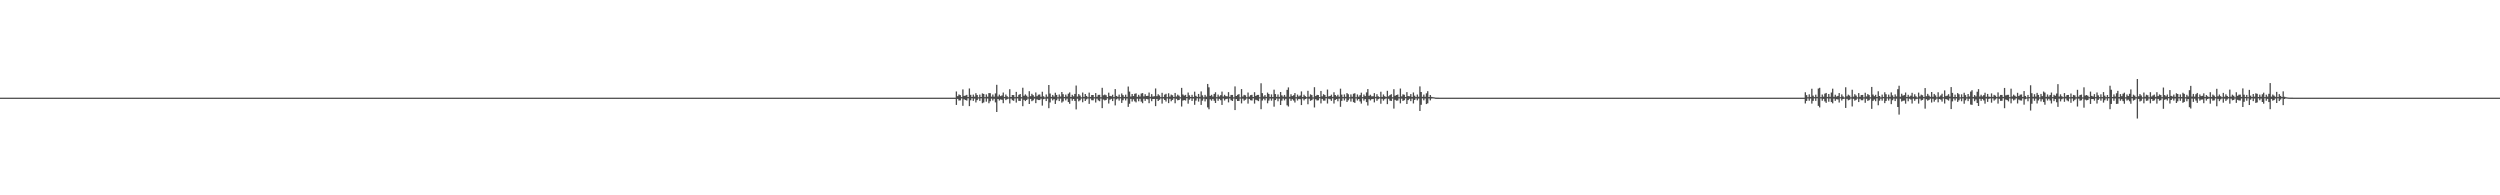 <?xml version="1.0" encoding="UTF-8"?>
<svg xmlns="http://www.w3.org/2000/svg" width="1920" height="150">
  <path d="M0 74.995h1v1.000H0zM1 74.995h1v1.000H1zM2 74.995h1v1.000H2zM3 74.995h1v1.000H3zM4 74.995h1v1.000H4zM5 74.994h1v1.000H5zM6 74.995h1v1.000H6zM7 74.995h1v1.000H7zM8 74.995h1v1.000H8zM9 74.995h1v1.000H9zM10 74.996h1v1.000H10zM11 74.994h1v1.000H11zM12 74.995h1v1.000H12zM13 74.994h1v1.000H13zM14 74.996h1v1.000H14zM15 74.995h1v1.000H15zM16 74.995h1v1.000H16zM17 74.995h1v1.000H17zM18 74.995h1v1.000H18zM19 74.996h1v1.000H19zM20 74.995h1v1.000H20zM21 74.996h1v1.000H21zM22 74.995h1v1.000H22zM23 74.995h1v1.000H23zM24 74.995h1v1.000H24zM25 74.995h1v1.000H25zM26 74.996h1v1.000H26zM27 74.995h1v1.000H27zM28 74.995h1v1.000H28zM29 74.995h1v1.000H29zM30 74.995h1v1.000H30zM31 74.996h1v1.000H31zM32 74.995h1v1.000H32zM33 74.994h1v1.000H33zM34 74.995h1v1.000H34zM35 74.996h1v1.000H35zM36 74.995h1v1.000H36zM37 74.996h1v1.000H37zM38 74.995h1v1.000H38zM39 74.995h1v1.000H39zM40 74.995h1v1.000H40zM41 74.995h1v1.000H41zM42 74.995h1v1.000H42zM43 74.996h1v1.000H43zM44 74.995h1v1.000H44zM45 74.995h1v1.000H45zM46 74.995h1v1.000H46zM47 74.996h1v1.000H47zM48 74.996h1v1.000H48zM49 74.995h1v1.000H49zM50 74.995h1v1.000H50zM51 74.995h1v1.000H51zM52 74.995h1v1.000H52zM53 74.996h1v1.000H53zM54 74.995h1v1.000H54zM55 74.996h1v1.000H55zM56 74.995h1v1.000H56zM57 74.995h1v1.000H57zM58 74.995h1v1.000H58zM59 74.995h1v1.000H59zM60 74.995h1v1.000H60zM61 74.995h1v1.000H61zM62 74.995h1v1.000H62zM63 74.995h1v1.000H63zM64 74.995h1v1.000H64zM65 74.996h1v1.000H65zM66 74.995h1v1.000H66zM67 74.996h1v1.000H67zM68 74.996h1v1.000H68zM69 74.995h1v1.000H69zM70 74.995h1v1.000H70zM71 74.996h1v1.000H71zM72 74.994h1v1.000H72zM73 74.996h1v1.000H73zM74 74.995h1v1.000H74zM75 74.995h1v1.000H75zM76 74.995h1v1.000H76zM77 74.995h1v1.000H77zM78 74.995h1v1.000H78zM79 74.996h1v1.000H79zM80 74.995h1v1.000H80zM81 74.995h1v1.000H81zM82 74.996h1v1.000H82zM83 74.995h1v1.000H83zM84 74.996h1v1.000H84zM85 74.995h1v1.000H85zM86 74.996h1v1.000H86zM87 74.995h1v1.000H87zM88 74.995h1v1.000H88zM89 74.995h1v1.000H89zM90 74.996h1v1.000H90zM91 74.996h1v1.000H91zM92 74.995h1v1.000H92zM93 74.995h1v1.000H93zM94 74.995h1v1.000H94zM95 74.995h1v1.000H95zM96 74.995h1v1.000H96zM97 74.995h1v1.000H97zM98 74.995h1v1.000H98zM99 74.995h1v1.000H99zM100 74.996h1v1.000H100zM101 74.996h1v1.000H101zM102 74.995h1v1.000H102zM103 74.996h1v1.000H103zM104 74.995h1v1.000H104zM105 74.995h1v1.000H105zM106 74.995h1v1.000H106zM107 74.995h1v1.000H107zM108 74.995h1v1.000H108zM109 74.995h1v1.000H109zM110 74.995h1v1.000H110zM111 74.995h1v1.000H111zM112 74.996h1v1.000H112zM113 74.995h1v1.000H113zM114 74.995h1v1.000H114zM115 74.995h1v1.000H115zM116 74.995h1v1.000H116zM117 74.995h1v1.000H117zM118 74.996h1v1.000H118zM119 74.995h1v1.000H119zM120 74.995h1v1.000H120zM121 74.995h1v1.000H121zM122 74.995h1v1.000H122zM123 74.996h1v1.000H123zM124 74.996h1v1.000H124zM125 74.995h1v1.000H125zM126 74.996h1v1.000H126zM127 74.996h1v1.000H127zM128 74.995h1v1.000H128zM129 74.996h1v1.000H129zM130 74.996h1v1.000H130zM131 74.995h1v1.000H131zM132 74.995h1v1.000H132zM133 74.995h1v1.000H133zM134 74.996h1v1.000H134zM135 74.995h1v1.000H135zM136 74.995h1v1.000H136zM137 74.995h1v1.000H137zM138 74.996h1v1.000H138zM139 74.995h1v1.000H139zM140 74.996h1v1.000H140zM141 74.995h1v1.000H141zM142 74.995h1v1.000H142zM143 74.995h1v1.000H143zM144 74.995h1v1.000H144zM145 74.995h1v1.000H145zM146 74.995h1v1.000H146zM147 74.995h1v1.000H147zM148 74.996h1v1.000H148zM149 74.995h1v1.000H149zM150 74.995h1v1.000H150zM151 74.995h1v1.000H151zM152 74.996h1v1.000H152zM153 74.995h1v1.000H153zM154 74.994h1v1.000H154zM155 74.995h1v1.000H155zM156 74.996h1v1.000H156zM157 74.996h1v1.000H157zM158 74.996h1v1.000H158zM159 74.996h1v1.000H159zM160 74.996h1v1.000H160zM161 74.996h1v1.000H161zM162 74.996h1v1.000H162zM163 74.995h1v1.000H163zM164 74.996h1v1.000H164zM165 74.996h1v1.000H165zM166 74.995h1v1.000H166zM167 74.995h1v1.000H167zM168 74.995h1v1.000H168zM169 74.995h1v1.000H169zM170 74.995h1v1.000H170zM171 74.996h1v1.000H171zM172 74.995h1v1.000H172zM173 74.995h1v1.000H173zM174 74.995h1v1.000H174zM175 74.995h1v1.000H175zM176 74.996h1v1.000H176zM177 74.996h1v1.000H177zM178 74.996h1v1.000H178zM179 74.995h1v1.000H179zM180 74.995h1v1.000H180zM181 74.996h1v1.000H181zM182 74.996h1v1.000H182zM183 74.995h1v1.000H183zM184 74.995h1v1.000H184zM185 74.995h1v1.000H185zM186 74.996h1v1.000H186zM187 74.995h1v1.000H187zM188 74.995h1v1.000H188zM189 74.995h1v1.000H189zM190 74.996h1v1.000H190zM191 74.996h1v1.000H191zM192 74.995h1v1.000H192zM193 74.995h1v1.000H193zM194 74.996h1v1.000H194zM195 74.996h1v1.000H195zM196 74.995h1v1.000H196zM197 74.995h1v1.000H197zM198 74.995h1v1.000H198zM199 74.995h1v1.000H199zM200 74.995h1v1.000H200zM201 74.995h1v1.000H201zM202 74.996h1v1.000H202zM203 74.995h1v1.000H203zM204 74.995h1v1.000H204zM205 74.994h1v1.000H205zM206 74.995h1v1.000H206zM207 74.996h1v1.000H207zM208 74.995h1v1.000H208zM209 74.995h1v1.000H209zM210 74.995h1v1.000H210zM211 74.995h1v1.000H211zM212 74.995h1v1.000H212zM213 74.995h1v1.000H213zM214 74.996h1v1.000H214zM215 74.996h1v1.000H215zM216 74.995h1v1.000H216zM217 74.995h1v1.000H217zM218 74.995h1v1.000H218zM219 74.995h1v1.000H219zM220 74.995h1v1.000H220zM221 74.996h1v1.000H221zM222 74.996h1v1.000H222zM223 74.995h1v1.000H223zM224 74.996h1v1.000H224zM225 74.995h1v1.000H225zM226 74.996h1v1.000H226zM227 74.996h1v1.000H227zM228 74.995h1v1.000H228zM229 74.995h1v1.000H229zM230 74.995h1v1.000H230zM231 74.995h1v1.000H231zM232 74.995h1v1.000H232zM233 74.995h1v1.000H233zM234 74.995h1v1.000H234zM235 74.996h1v1.000H235zM236 74.996h1v1.000H236zM237 74.995h1v1.000H237zM238 74.995h1v1.000H238zM239 74.996h1v1.000H239zM240 74.995h1v1.000H240zM241 74.995h1v1.000H241zM242 74.995h1v1.000H242zM243 74.995h1v1.000H243zM244 74.996h1v1.000H244zM245 74.995h1v1.000H245zM246 74.996h1v1.000H246zM247 74.996h1v1.000H247zM248 74.995h1v1.000H248zM249 74.995h1v1.000H249zM250 74.996h1v1.000H250zM251 74.996h1v1.000H251zM252 74.995h1v1.000H252zM253 74.995h1v1.000H253zM254 74.995h1v1.000H254zM255 74.995h1v1.000H255zM256 74.995h1v1.000H256zM257 74.996h1v1.000H257zM258 74.995h1v1.000H258zM259 74.996h1v1.000H259zM260 74.995h1v1.000H260zM261 74.995h1v1.000H261zM262 74.995h1v1.000H262zM263 74.996h1v1.000H263zM264 74.995h1v1.000H264zM265 74.995h1v1.000H265zM266 74.995h1v1.000H266zM267 74.996h1v1.000H267zM268 74.995h1v1.000H268zM269 74.996h1v1.000H269zM270 74.996h1v1.000H270zM271 74.994h1v1.000H271zM272 74.996h1v1.000H272zM273 74.994h1v1.000H273zM274 74.995h1v1.000H274zM275 74.995h1v1.000H275zM276 74.995h1v1.000H276zM277 74.995h1v1.000H277zM278 74.995h1v1.000H278zM279 74.995h1v1.000H279zM280 74.995h1v1.000H280zM281 74.995h1v1.000H281zM282 74.995h1v1.000H282zM283 74.996h1v1.000H283zM284 74.995h1v1.000H284zM285 74.996h1v1.000H285zM286 74.995h1v1.000H286zM287 74.995h1v1.000H287zM288 74.995h1v1.000H288zM289 74.995h1v1.000H289zM290 74.995h1v1.000H290zM291 74.995h1v1.000H291zM292 74.996h1v1.000H292zM293 74.995h1v1.000H293zM294 74.995h1v1.000H294zM295 74.994h1v1.000H295zM296 74.996h1v1.000H296zM297 74.996h1v1.000H297zM298 74.995h1v1.000H298zM299 74.995h1v1.000H299zM300 74.996h1v1.000H300zM301 74.995h1v1.000H301zM302 74.995h1v1.000H302zM303 74.995h1v1.000H303zM304 74.995h1v1.000H304zM305 74.996h1v1.000H305zM306 74.996h1v1.000H306zM307 74.995h1v1.000H307zM308 74.996h1v1.000H308zM309 74.995h1v1.000H309zM310 74.995h1v1.000H310zM311 74.996h1v1.000H311zM312 74.995h1v1.000H312zM313 74.995h1v1.000H313zM314 74.995h1v1.000H314zM315 74.995h1v1.000H315zM316 74.995h1v1.000H316zM317 74.995h1v1.000H317zM318 74.995h1v1.000H318zM319 74.995h1v1.000H319zM320 74.995h1v1.000H320zM321 74.996h1v1.000H321zM322 74.996h1v1.000H322zM323 74.995h1v1.000H323zM324 74.995h1v1.000H324zM325 74.996h1v1.000H325zM326 74.995h1v1.000H326zM327 74.996h1v1.000H327zM328 74.995h1v1.000H328zM329 74.995h1v1.000H329zM330 74.995h1v1.000H330zM331 74.996h1v1.000H331zM332 74.995h1v1.000H332zM333 74.995h1v1.000H333zM334 74.995h1v1.000H334zM335 74.995h1v1.000H335zM336 74.995h1v1.000H336zM337 74.995h1v1.000H337zM338 74.995h1v1.000H338zM339 74.995h1v1.000H339zM340 74.996h1v1.000H340zM341 74.995h1v1.000H341zM342 74.995h1v1.000H342zM343 74.995h1v1.000H343zM344 74.996h1v1.000H344zM345 74.995h1v1.000H345zM346 74.994h1v1.000H346zM347 74.995h1v1.000H347zM348 74.995h1v1.000H348zM349 74.996h1v1.000H349zM350 74.995h1v1.000H350zM351 74.996h1v1.000H351zM352 74.996h1v1.000H352zM353 74.995h1v1.000H353zM354 74.996h1v1.000H354zM355 74.996h1v1.000H355zM356 74.996h1v1.000H356zM357 74.995h1v1.000H357zM358 74.996h1v1.000H358zM359 74.996h1v1.000H359zM360 74.996h1v1.000H360zM361 74.994h1v1.000H361zM362 74.996h1v1.000H362zM363 74.996h1v1.000H363zM364 74.996h1v1.000H364zM365 74.995h1v1.000H365zM366 74.996h1v1.000H366zM367 74.995h1v1.000H367zM368 74.996h1v1.000H368zM369 74.996h1v1.000H369zM370 74.995h1v1.000H370zM371 74.995h1v1.000H371zM372 74.995h1v1.000H372zM373 74.995h1v1.000H373zM374 74.996h1v1.000H374zM375 74.995h1v1.000H375zM376 74.995h1v1.000H376zM377 74.996h1v1.000H377zM378 74.996h1v1.000H378zM379 74.995h1v1.000H379zM380 74.995h1v1.000H380zM381 74.996h1v1.000H381zM382 74.996h1v1.000H382zM383 74.995h1v1.000H383zM384 74.995h1v1.000H384zM385 74.995h1v1.000H385zM386 74.995h1v1.000H386zM387 74.995h1v1.000H387zM388 74.995h1v1.000H388zM389 74.996h1v1.000H389zM390 74.995h1v1.000H390zM391 74.995h1v1.000H391zM392 74.995h1v1.000H392zM393 74.995h1v1.000H393zM394 74.995h1v1.000H394zM395 74.995h1v1.000H395zM396 74.995h1v1.000H396zM397 74.995h1v1.000H397zM398 74.995h1v1.000H398zM399 74.995h1v1.000H399zM400 74.995h1v1.000H400zM401 74.995h1v1.000H401zM402 74.996h1v1.000H402zM403 74.995h1v1.000H403zM404 74.995h1v1.000H404zM405 74.995h1v1.000H405zM406 74.996h1v1.000H406zM407 74.995h1v1.000H407zM408 74.995h1v1.000H408zM409 74.996h1v1.000H409zM410 74.995h1v1.000H410zM411 74.996h1v1.000H411zM412 74.995h1v1.000H412zM413 74.995h1v1.000H413zM414 74.995h1v1.000H414zM415 74.996h1v1.000H415zM416 74.995h1v1.000H416zM417 74.995h1v1.000H417zM418 74.996h1v1.000H418zM419 74.995h1v1.000H419zM420 74.995h1v1.000H420zM421 74.995h1v1.000H421zM422 74.995h1v1.000H422zM423 74.995h1v1.000H423zM424 74.996h1v1.000H424zM425 74.995h1v1.000H425zM426 74.995h1v1.000H426zM427 74.994h1v1.000H427zM428 74.996h1v1.000H428zM429 74.995h1v1.000H429zM430 74.995h1v1.000H430zM431 74.995h1v1.000H431zM432 74.996h1v1.000H432zM433 74.996h1v1.000H433zM434 74.996h1v1.000H434zM435 74.995h1v1.000H435zM436 74.996h1v1.000H436zM437 74.995h1v1.000H437zM438 74.995h1v1.000H438zM439 74.996h1v1.000H439zM440 74.995h1v1.000H440zM441 74.994h1v1.000H441zM442 74.995h1v1.000H442zM443 74.996h1v1.000H443zM444 74.995h1v1.000H444zM445 74.995h1v1.000H445zM446 74.995h1v1.000H446zM447 74.995h1v1.000H447zM448 74.996h1v1.000H448zM449 74.996h1v1.000H449zM450 74.995h1v1.000H450zM451 74.995h1v1.000H451zM452 74.996h1v1.000H452zM453 74.996h1v1.000H453zM454 74.996h1v1.000H454zM455 74.995h1v1.000H455zM456 74.995h1v1.000H456zM457 74.995h1v1.000H457zM458 74.995h1v1.000H458zM459 74.995h1v1.000H459zM460 74.995h1v1.000H460zM461 74.995h1v1.000H461zM462 74.995h1v1.000H462zM463 74.996h1v1.000H463zM464 74.995h1v1.000H464zM465 74.995h1v1.000H465zM466 74.995h1v1.000H466zM467 74.995h1v1.000H467zM468 74.995h1v1.000H468zM469 74.995h1v1.000H469zM470 74.996h1v1.000H470zM471 74.996h1v1.000H471zM472 74.996h1v1.000H472zM473 74.996h1v1.000H473zM474 74.995h1v1.000H474zM475 74.995h1v1.000H475zM476 74.995h1v1.000H476zM477 74.995h1v1.000H477zM478 74.995h1v1.000H478zM479 74.995h1v1.000H479zM480 74.995h1v1.000H480zM481 74.996h1v1.000H481zM482 74.995h1v1.000H482zM483 74.995h1v1.000H483zM484 74.996h1v1.000H484zM485 74.996h1v1.000H485zM486 74.996h1v1.000H486zM487 74.996h1v1.000H487zM488 74.995h1v1.000H488zM489 74.996h1v1.000H489zM490 74.995h1v1.000H490zM491 74.995h1v1.000H491zM492 74.994h1v1.000H492zM493 74.996h1v1.000H493zM494 74.995h1v1.000H494zM495 74.995h1v1.000H495zM496 74.995h1v1.000H496zM497 74.996h1v1.000H497zM498 74.995h1v1.000H498zM499 74.995h1v1.000H499zM500 74.995h1v1.000H500zM501 74.996h1v1.000H501zM502 74.995h1v1.000H502zM503 74.996h1v1.000H503zM504 74.995h1v1.000H504zM505 74.995h1v1.000H505zM506 74.995h1v1.000H506zM507 74.995h1v1.000H507zM508 74.994h1v1.000H508zM509 74.994h1v1.000H509zM510 74.996h1v1.000H510zM511 74.995h1v1.000H511zM512 74.995h1v1.000H512zM513 74.996h1v1.000H513zM514 74.995h1v1.000H514zM515 74.996h1v1.000H515zM516 74.995h1v1.000H516zM517 74.995h1v1.000H517zM518 74.995h1v1.000H518zM519 74.995h1v1.000H519zM520 74.995h1v1.000H520zM521 74.995h1v1.000H521zM522 74.995h1v1.000H522zM523 74.995h1v1.000H523zM524 74.996h1v1.000H524zM525 74.995h1v1.000H525zM526 74.995h1v1.000H526zM527 74.995h1v1.000H527zM528 74.995h1v1.000H528zM529 74.995h1v1.000H529zM530 74.995h1v1.000H530zM531 74.995h1v1.000H531zM532 74.996h1v1.000H532zM533 74.995h1v1.000H533zM534 74.995h1v1.000H534zM535 74.995h1v1.000H535zM536 74.995h1v1.000H536zM537 74.995h1v1.000H537zM538 74.995h1v1.000H538zM539 74.995h1v1.000H539zM540 74.995h1v1.000H540zM541 74.995h1v1.000H541zM542 74.995h1v1.000H542zM543 74.996h1v1.000H543zM544 74.996h1v1.000H544zM545 74.995h1v1.000H545zM546 74.996h1v1.000H546zM547 74.994h1v1.000H547zM548 74.995h1v1.000H548zM549 74.995h1v1.000H549zM550 74.995h1v1.000H550zM551 74.995h1v1.000H551zM552 74.995h1v1.000H552zM553 74.995h1v1.000H553zM554 74.995h1v1.000H554zM555 74.995h1v1.000H555zM556 74.995h1v1.000H556zM557 74.996h1v1.000H557zM558 74.995h1v1.000H558zM559 74.996h1v1.000H559zM560 74.995h1v1.000H560zM561 74.996h1v1.000H561zM562 74.995h1v1.000H562zM563 74.995h1v1.000H563zM564 74.995h1v1.000H564zM565 74.995h1v1.000H565zM566 74.996h1v1.000H566zM567 74.995h1v1.000H567zM568 74.995h1v1.000H568zM569 74.996h1v1.000H569zM570 74.995h1v1.000H570zM571 74.995h1v1.000H571zM572 74.995h1v1.000H572zM573 74.995h1v1.000H573zM574 74.995h1v1.000H574zM575 74.995h1v1.000H575zM576 74.995h1v1.000H576zM577 74.995h1v1.000H577zM578 74.995h1v1.000H578zM579 74.996h1v1.000H579zM580 74.996h1v1.000H580zM581 74.996h1v1.000H581zM582 74.995h1v1.000H582zM583 74.995h1v1.000H583zM584 74.996h1v1.000H584zM585 74.995h1v1.000H585zM586 74.995h1v1.000H586zM587 74.995h1v1.000H587zM588 74.995h1v1.000H588zM589 74.996h1v1.000H589zM590 74.995h1v1.000H590zM591 74.995h1v1.000H591zM592 74.995h1v1.000H592zM593 74.994h1v1.000H593zM594 74.994h1v1.000H594zM595 74.995h1v1.000H595zM596 74.996h1v1.000H596zM597 74.995h1v1.000H597zM598 74.996h1v1.000H598zM599 74.995h1v1.000H599zM600 74.995h1v1.000H600zM601 74.995h1v1.000H601zM602 74.996h1v1.000H602zM603 74.995h1v1.000H603zM604 74.995h1v1.000H604zM605 74.995h1v1.000H605zM606 74.995h1v1.000H606zM607 74.995h1v1.000H607zM608 74.995h1v1.000H608zM609 74.996h1v1.000H609zM610 74.996h1v1.000H610zM611 74.995h1v1.000H611zM612 74.995h1v1.000H612zM613 74.996h1v1.000H613zM614 74.995h1v1.000H614zM615 74.996h1v1.000H615zM616 74.995h1v1.000H616zM617 74.996h1v1.000H617zM618 74.995h1v1.000H618zM619 74.996h1v1.000H619zM620 74.995h1v1.000H620zM621 74.995h1v1.000H621zM622 74.996h1v1.000H622zM623 74.995h1v1.000H623zM624 74.996h1v1.000H624zM625 74.995h1v1.000H625zM626 74.995h1v1.000H626zM627 74.996h1v1.000H627zM628 74.995h1v1.000H628zM629 74.996h1v1.000H629zM630 74.995h1v1.000H630zM631 74.996h1v1.000H631zM632 74.995h1v1.000H632zM633 74.996h1v1.000H633zM634 74.995h1v1.000H634zM635 74.995h1v1.000H635zM636 74.996h1v1.000H636zM637 74.995h1v1.000H637zM638 74.995h1v1.000H638zM639 74.995h1v1.000H639zM640 74.995h1v1.000H640zM641 74.996h1v1.000H641zM642 74.995h1v1.000H642zM643 74.995h1v1.000H643zM644 74.995h1v1.000H644zM645 74.995h1v1.000H645zM646 74.995h1v1.000H646zM647 74.995h1v1.000H647zM648 74.995h1v1.000H648zM649 74.995h1v1.000H649zM650 74.996h1v1.000H650zM651 74.995h1v1.000H651zM652 74.995h1v1.000H652zM653 74.995h1v1.000H653zM654 74.995h1v1.000H654zM655 74.995h1v1.000H655zM656 74.996h1v1.000H656zM657 74.995h1v1.000H657zM658 74.996h1v1.000H658zM659 74.996h1v1.000H659zM660 74.995h1v1.000H660zM661 74.995h1v1.000H661zM662 74.995h1v1.000H662zM663 74.995h1v1.000H663zM664 74.995h1v1.000H664zM665 74.995h1v1.000H665zM666 74.995h1v1.000H666zM667 74.995h1v1.000H667zM668 74.995h1v1.000H668zM669 74.995h1v1.000H669zM670 74.995h1v1.000H670zM671 74.995h1v1.000H671zM672 74.995h1v1.000H672zM673 74.994h1v1.000H673zM674 74.996h1v1.000H674zM675 74.995h1v1.000H675zM676 74.995h1v1.000H676zM677 74.995h1v1.000H677zM678 74.995h1v1.000H678zM679 74.995h1v1.000H679zM680 74.996h1v1.000H680zM681 74.995h1v1.000H681zM682 74.995h1v1.000H682zM683 74.996h1v1.000H683zM684 74.995h1v1.000H684zM685 74.995h1v1.000H685zM686 74.995h1v1.000H686zM687 74.995h1v1.000H687zM688 74.995h1v1.000H688zM689 74.995h1v1.000H689zM690 74.996h1v1.000H690zM691 74.995h1v1.000H691zM692 74.996h1v1.000H692zM693 74.995h1v1.000H693zM694 74.995h1v1.000H694zM695 74.995h1v1.000H695zM696 74.995h1v1.000H696zM697 74.996h1v1.000H697zM698 74.995h1v1.000H698zM699 74.996h1v1.000H699zM700 74.996h1v1.000H700zM701 74.995h1v1.000H701zM702 74.995h1v1.000H702zM703 74.995h1v1.000H703zM704 74.995h1v1.000H704zM705 74.996h1v1.000H705zM706 74.995h1v1.000H706zM707 74.995h1v1.000H707zM708 74.995h1v1.000H708zM709 74.996h1v1.000H709zM710 74.995h1v1.000H710zM711 74.996h1v1.000H711zM712 74.995h1v1.000H712zM713 74.995h1v1.000H713zM714 74.995h1v1.000H714zM715 74.995h1v1.000H715zM716 74.995h1v1.000H716zM717 74.995h1v1.000H717zM718 74.996h1v1.000H718zM719 74.995h1v1.000H719zM720 74.995h1v1.000H720zM721 74.995h1v1.000H721zM722 74.994h1v1.000H722zM723 74.995h1v1.000H723zM724 74.995h1v1.000H724zM725 74.996h1v1.000H725zM726 74.995h1v1.000H726zM727 74.996h1v1.000H727zM728 74.995h1v1.000H728zM729 74.995h1v1.000H729zM730 74.995h1v1.000H730zM731 74.995h1v1.000H731zM732 74.995h1v1.000H732zM733 74.995h1v1.000H733zM734 70.250h1v10.363H734zM735 73.852h1v2.144H735zM736 72.524h1v4.692H736zM737 73.038h1v4.093H737zM738 74.555h1v1.006H738zM739 68.659h1v12.585H739zM740 73.619h1v2.650H740zM741 73.388h1v3.448H741zM742 72.866h1v4.414H742zM743 74.521h1v1.000H743zM744 67.923h1v13.586H744zM745 72.832h1v4.217H745zM746 74.467h1v1.041H746zM747 72.636h1v4.828H747zM748 74.249h1v1.467H748zM749 71.561h1v7.138H749zM750 73.027h1v3.888H750zM751 74.694h1v1.000H751zM752 72.676h1v4.805H752zM753 74.500h1v1.000H753zM754 71.717h1v7.561H754zM755 72.145h1v6.540H755zM756 74.578h1v1.000H756zM757 72.519h1v5.572H757zM758 74.295h1v1.376H758zM759 71.489h1v7.799H759zM760 71.584h1v6.206H760zM761 74.244h1v1.478H761zM762 72.605h1v4.612H762zM763 74.223h1v1.635H763zM764 71.724h1v6.904H764zM765 65.119h1v20.918H765zM766 74.097h1v1.933H766zM767 72.639h1v4.592H767zM768 73.852h1v2.503H768zM769 73.249h1v3.421H769zM770 71.067h1v8.201H770zM771 74.427h1v1.067H771zM772 72.605h1v4.308H772zM773 73.923h1v2.243H773zM774 74.743h1v1.000H774zM775 68.520h1v10.964H775zM776 74.474h1v1.232H776zM777 72.978h1v4.013H777zM778 73.015h1v4.384H778zM779 74.602h1v1.000H779zM780 70.571h1v8.236H780zM781 74.378h1v1.208H781zM782 72.816h1v4.660H782zM783 72.216h1v5.286H783zM784 74.615h1v1.000H784zM785 67.401h1v14.144H785zM786 73.527h1v3.135H786zM787 72.473h1v5.163H787zM788 73.488h1v3.238H788zM789 74.718h1v1.000H789zM790 70.029h1v9.853H790zM791 73.904h1v2.067H791zM792 72.056h1v5.687H792zM793 73.103h1v3.936H793zM794 74.346h1v1.394H794zM795 71.011h1v8.207H795zM796 73.873h1v2.451H796zM797 72.689h1v4.162H797zM798 72.562h1v4.280H798zM799 74.298h1v1.461H799zM800 70.446h1v10.652H800zM801 73.941h1v2.235H801zM802 74.766h1v1.000H802zM803 72.547h1v5.096H803zM804 74.288h1v1.481H804zM805 65.290h1v17.829H805zM806 71.848h1v6.826H806zM807 74.417h1v1.222H807zM808 72.904h1v4.223H808zM809 74.160h1v1.986H809zM810 71.234h1v8.575H810zM811 72.924h1v4.153H811zM812 74.671h1v1.000H812zM813 72.570h1v5.046H813zM814 74.145h1v1.574H814zM815 70.664h1v8.116H815zM816 72.326h1v5.561H816zM817 74.506h1v1.000H817zM818 72.645h1v4.462H818zM819 74.161h1v1.602H819zM820 71.934h1v6.458H820zM821 70.946h1v8.754H821zM822 74.469h1v1.201H822zM823 72.807h1v4.569H823zM824 73.968h1v2.088H824zM825 72.120h1v5.406H825zM826 65.694h1v18.332H826zM827 74.177h1v1.628H827zM828 72.219h1v5.613H828zM829 73.351h1v3.725H829zM830 74.694h1v1.000H830zM831 71.080h1v7.483H831zM832 74.384h1v1.214H832zM833 72.210h1v5.333H833zM834 73.671h1v2.607H834zM835 74.626h1v1.000H835zM836 71.093h1v8.689H836zM837 74.440h1v1.212H837zM838 72.954h1v4.052H838zM839 72.962h1v4.095H839zM840 74.644h1v1.000H840zM841 71.489h1v7.252H841zM842 74.280h1v1.498H842zM843 72.875h1v4.240H843zM844 72.802h1v4.929H844zM845 74.665h1v1.000H845zM846 67.416h1v15.619H846zM847 73.185h1v3.254H847zM848 72.620h1v4.544H848zM849 73.170h1v3.555H849zM850 74.568h1v1.000H850zM851 71.154h1v8.368H851zM852 73.686h1v2.864H852zM853 73.921h1v1.943H853zM854 72.744h1v4.854H854zM855 74.527h1v1.104H855zM856 68.412h1v12.531H856zM857 73.688h1v2.620H857zM858 74.331h1v1.355H858zM859 72.679h1v4.584H859zM860 74.562h1v1.000H860zM861 71.757h1v7.320H861zM862 73.064h1v3.917H862zM863 74.385h1v1.202H863zM864 72.701h1v4.445H864zM865 74.409h1v1.242H865zM866 66.456h1v15.622H866zM867 70.354h1v9.325H867zM868 74.115h1v1.815H868zM869 72.200h1v5.773H869zM870 73.790h1v2.461H870zM871 72.028h1v5.774H871zM872 71.692h1v6.970H872zM873 74.388h1v1.375H873zM874 72.795h1v4.997H874zM875 74.164h1v1.736H875zM876 71.829h1v6.246H876zM877 71.463h1v7.776H877zM878 74.057h1v1.792H878zM879 72.342h1v5.142H879zM880 73.736h1v2.259H880zM881 73.588h1v2.699H881zM882 71.085h1v8.192H882zM883 74.353h1v1.294H883zM884 72.310h1v5.412H884zM885 74.143h1v1.878H885zM886 73.880h1v2.090H886zM887 67.961h1v13.549H887zM888 73.891h1v2.109H888zM889 72.396h1v5.194H889zM890 73.315h1v3.277H890zM891 74.611h1v1.000H891zM892 71.257h1v8.330H892zM893 74.443h1v1.213H893zM894 72.682h1v4.143H894zM895 72.028h1v5.942H895zM896 74.613h1v1.000H896zM897 71.634h1v7.587H897zM898 74.178h1v1.726H898zM899 72.669h1v5.083H899zM900 73.178h1v3.551H900zM901 74.483h1v1.018H901zM902 71.396h1v7.903H902zM903 74.123h1v1.754H903zM904 72.697h1v4.362H904zM905 73.478h1v3.311H905zM906 74.644h1v1.000H906zM907 67.461h1v14.353H907zM908 72.525h1v4.728H908zM909 73.434h1v3.394H909zM910 72.853h1v4.381H910zM911 74.484h1v1.000H911zM912 71.040h1v8.555H912zM913 73.212h1v3.349H913zM914 74.513h1v1.000H914zM915 72.787h1v4.729H915zM916 74.449h1v1.245H916zM917 70.383h1v10.097H917zM918 73.584h1v3.687H918zM919 74.438h1v1.098H919zM920 72.155h1v5.886H920zM921 74.349h1v1.299H921zM922 70.201h1v10.364H922zM923 73.230h1v4.075H923zM924 74.724h1v1.000H924zM925 72.876h1v4.999H925zM926 74.215h1v1.896H926zM927 64.481h1v17.992H927zM928 67.083h1v16.821H928zM929 73.613h1v2.694H929zM930 72.818h1v4.472H930zM931 74.198h1v1.797H931zM932 72.150h1v5.216H932zM933 70.880h1v8.240H933zM934 74.617h1v1.000H934zM935 72.648h1v4.744H935zM936 74.078h1v1.839H936zM937 73.037h1v3.964H937zM938 70.361h1v10.221H938zM939 74.117h1v1.506H939zM940 72.784h1v4.441H940zM941 73.852h1v2.279H941zM942 74.010h1v1.832H942zM943 70.734h1v7.899H943zM944 74.357h1v1.246H944zM945 72.885h1v4.095H945zM946 72.906h1v4.667H946zM947 74.696h1v1.000H947zM948 66.378h1v18.175H948zM949 73.706h1v2.362H949zM950 72.810h1v4.765H950zM951 72.310h1v5.201H951zM952 74.738h1v1.000H952zM953 68.401h1v11.027H953zM954 74.163h1v1.630H954zM955 72.854h1v4.456H955zM956 73.218h1v3.372H956zM957 74.638h1v1.000H957zM958 71.072h1v8.510H958zM959 74.187h1v1.787H959zM960 73.046h1v3.956H960zM961 72.802h1v4.402H961zM962 74.514h1v1.000H962zM963 70.794h1v8.747H963zM964 73.699h1v2.897H964zM965 72.901h1v4.144H965zM966 72.839h1v4.853H966zM967 74.646h1v1.000H967zM968 63.949h1v19.902H968zM969 71.544h1v5.690H969zM970 74.114h1v1.724H970zM971 73.005h1v4.074H971zM972 74.417h1v1.117H972zM973 71.094h1v8.217H973zM974 72.198h1v5.089H974zM975 74.468h1v1.194H975zM976 72.508h1v4.822H976zM977 74.473h1v1.184H977zM978 68.852h1v13.073H978zM979 72.259h1v4.607H979zM980 74.399h1v1.270H980zM981 72.534h1v5.232H981zM982 74.385h1v1.376H982zM983 70.645h1v9.976H983zM984 73.229h1v4.075H984zM985 74.229h1v1.435H985zM986 72.916h1v4.170H986zM987 74.283h1v1.610H987zM988 69.012h1v11.902H988zM989 67.097h1v14.746H989zM990 74.362h1v1.429H990zM991 72.414h1v5.038H991zM992 73.774h1v2.426H992zM993 73.123h1v4.108H993zM994 71.474h1v7.259H994zM995 74.608h1v1.000H995zM996 72.646h1v4.561H996zM997 74.038h1v1.918H997zM998 73.292h1v2.969H998zM999 70.184h1v10.522H999zM1000 74.477h1v1.176H1000zM1001 72.753h1v4.335H1001zM1002 73.871h1v2.234H1002zM1003 74.612h1v1.000H1003zM1004 69.746h1v10.324H1004zM1005 74.240h1v1.585H1005zM1006 72.461h1v4.959H1006zM1007 73.024h1v3.902H1007zM1008 74.738h1v1.000H1008zM1009 66.966h1v15.557H1009zM1010 73.800h1v2.446H1010zM1011 72.873h1v4.326H1011zM1012 72.990h1v4.042H1012zM1013 74.532h1v1.000H1013zM1014 69.852h1v9.579H1014zM1015 73.978h1v2.017H1015zM1016 72.359h1v4.961H1016zM1017 72.987h1v4.290H1017zM1018 74.464h1v1.061H1018zM1019 68.771h1v10.720H1019zM1020 74.013h1v1.810H1020zM1021 73.734h1v2.516H1021zM1022 72.715h1v4.736H1022zM1023 74.377h1v1.153H1023zM1024 70.844h1v8.683H1024zM1025 72.979h1v3.748H1025zM1026 74.058h1v2.012H1026zM1027 72.761h1v5.017H1027zM1028 74.300h1v1.428H1028zM1029 68.116h1v13.889H1029zM1030 72.670h1v4.795H1030zM1031 74.522h1v1.000H1031zM1032 72.485h1v4.664H1032zM1033 74.352h1v1.243H1033zM1034 71.454h1v6.897H1034zM1035 72.405h1v4.640H1035zM1036 74.660h1v1.000H1036zM1037 72.508h1v5.526H1037zM1038 74.287h1v1.373H1038zM1039 71.981h1v6.450H1039zM1040 71.651h1v7.344H1040zM1041 74.635h1v1.000H1041zM1042 72.557h1v4.663H1042zM1043 74.221h1v1.832H1043zM1044 73.071h1v4.839H1044zM1045 71.191h1v8.375H1045zM1046 74.553h1v1.000H1046zM1047 72.577h1v4.667H1047zM1048 73.824h1v2.259H1048zM1049 70.972h1v7.469H1049zM1050 68.382h1v12.687H1050zM1051 73.587h1v2.569H1051zM1052 72.767h1v4.373H1052zM1053 73.970h1v2.216H1053zM1054 73.914h1v2.082H1054zM1055 71.513h1v7.146H1055zM1056 74.385h1v1.152H1056zM1057 72.364h1v5.061H1057zM1058 73.990h1v2.182H1058zM1059 74.613h1v1.000H1059zM1060 70.452h1v9.227H1060zM1061 74.406h1v1.478H1061zM1062 72.557h1v4.735H1062zM1063 73.862h1v2.317H1063zM1064 74.468h1v1.125H1064zM1065 69.729h1v10.226H1065zM1066 73.944h1v1.957H1066zM1067 73.005h1v4.268H1067zM1068 72.348h1v5.203H1068zM1069 74.671h1v1.000H1069zM1070 68.502h1v14.901H1070zM1071 73.537h1v3.102H1071zM1072 72.982h1v4.391H1072zM1073 72.578h1v4.610H1073zM1074 74.601h1v1.000H1074zM1075 68.000h1v11.382H1075zM1076 74.030h1v1.763H1076zM1077 72.422h1v5.087H1077zM1078 72.742h1v4.218H1078zM1079 74.509h1v1.000H1079zM1080 70.779h1v9.105H1080zM1081 73.789h1v3.117H1081zM1082 73.948h1v1.945H1082zM1083 72.255h1v5.397H1083zM1084 74.434h1v1.272H1084zM1085 71.029h1v8.429H1085zM1086 73.458h1v3.276H1086zM1087 74.546h1v1.000H1087zM1088 72.586h1v4.515H1088zM1089 74.312h1v1.435H1089zM1090 66.351h1v18.872H1090zM1091 70.658h1v9.831H1091zM1092 74.352h1v1.197H1092zM1093 72.634h1v4.404H1093zM1094 74.302h1v1.384H1094zM1095 71.701h1v8.229H1095zM1096 70.051h1v9.293H1096zM1097 74.500h1v1.112H1097zM1098 72.976h1v4.127H1098zM1099 74.381h1v1.274H1099zM1100 74.576h1v1.000H1100zM1101 74.735h1v1.000H1101zM1102 74.910h1v1.000H1102zM1103 74.966h1v1.000H1103zM1104 74.979h1v1.000H1104zM1105 74.985h1v1.000H1105zM1106 74.988h1v1.000H1106zM1107 74.992h1v1.000H1107zM1108 74.993h1v1.000H1108zM1109 74.994h1v1.000H1109zM1110 74.995h1v1.000H1110zM1111 74.994h1v1.000H1111zM1112 74.995h1v1.000H1112zM1113 74.995h1v1.000H1113zM1114 74.996h1v1.000H1114zM1115 74.995h1v1.000H1115zM1116 74.995h1v1.000H1116zM1117 74.996h1v1.000H1117zM1118 74.995h1v1.000H1118zM1119 74.996h1v1.000H1119zM1120 74.996h1v1.000H1120zM1121 74.996h1v1.000H1121zM1122 74.995h1v1.000H1122zM1123 74.995h1v1.000H1123zM1124 74.995h1v1.000H1124zM1125 74.995h1v1.000H1125zM1126 74.995h1v1.000H1126zM1127 74.995h1v1.000H1127zM1128 74.995h1v1.000H1128zM1129 74.995h1v1.000H1129zM1130 74.995h1v1.000H1130zM1131 74.995h1v1.000H1131zM1132 74.996h1v1.000H1132zM1133 74.996h1v1.000H1133zM1134 74.995h1v1.000H1134zM1135 74.995h1v1.000H1135zM1136 74.995h1v1.000H1136zM1137 74.995h1v1.000H1137zM1138 74.995h1v1.000H1138zM1139 74.995h1v1.000H1139zM1140 74.995h1v1.000H1140zM1141 74.995h1v1.000H1141zM1142 74.994h1v1.000H1142zM1143 74.995h1v1.000H1143zM1144 74.995h1v1.000H1144zM1145 74.995h1v1.000H1145zM1146 74.995h1v1.000H1146zM1147 74.995h1v1.000H1147zM1148 74.995h1v1.000H1148zM1149 74.996h1v1.000H1149zM1150 74.996h1v1.000H1150zM1151 74.995h1v1.000H1151zM1152 74.995h1v1.000H1152zM1153 74.995h1v1.000H1153zM1154 74.996h1v1.000H1154zM1155 74.995h1v1.000H1155zM1156 74.995h1v1.000H1156zM1157 74.995h1v1.000H1157zM1158 74.995h1v1.000H1158zM1159 74.996h1v1.000H1159zM1160 74.996h1v1.000H1160zM1161 74.995h1v1.000H1161zM1162 74.995h1v1.000H1162zM1163 74.995h1v1.000H1163zM1164 74.996h1v1.000H1164zM1165 74.995h1v1.000H1165zM1166 74.995h1v1.000H1166zM1167 74.996h1v1.000H1167zM1168 74.995h1v1.000H1168zM1169 74.996h1v1.000H1169zM1170 74.996h1v1.000H1170zM1171 74.995h1v1.000H1171zM1172 74.995h1v1.000H1172zM1173 74.995h1v1.000H1173zM1174 74.995h1v1.000H1174zM1175 74.996h1v1.000H1175zM1176 74.995h1v1.000H1176zM1177 74.995h1v1.000H1177zM1178 74.995h1v1.000H1178zM1179 74.996h1v1.000H1179zM1180 74.995h1v1.000H1180zM1181 74.995h1v1.000H1181zM1182 74.995h1v1.000H1182zM1183 74.995h1v1.000H1183zM1184 74.996h1v1.000H1184zM1185 74.995h1v1.000H1185zM1186 74.994h1v1.000H1186zM1187 74.995h1v1.000H1187zM1188 74.996h1v1.000H1188zM1189 74.995h1v1.000H1189zM1190 74.995h1v1.000H1190zM1191 74.995h1v1.000H1191zM1192 74.995h1v1.000H1192zM1193 74.995h1v1.000H1193zM1194 74.995h1v1.000H1194zM1195 74.995h1v1.000H1195zM1196 74.996h1v1.000H1196zM1197 74.995h1v1.000H1197zM1198 74.995h1v1.000H1198zM1199 74.996h1v1.000H1199zM1200 74.995h1v1.000H1200zM1201 74.995h1v1.000H1201zM1202 74.995h1v1.000H1202zM1203 74.995h1v1.000H1203zM1204 74.995h1v1.000H1204zM1205 74.995h1v1.000H1205zM1206 74.995h1v1.000H1206zM1207 74.995h1v1.000H1207zM1208 74.995h1v1.000H1208zM1209 74.995h1v1.000H1209zM1210 74.995h1v1.000H1210zM1211 74.995h1v1.000H1211zM1212 74.995h1v1.000H1212zM1213 74.995h1v1.000H1213zM1214 74.996h1v1.000H1214zM1215 74.995h1v1.000H1215zM1216 74.996h1v1.000H1216zM1217 74.996h1v1.000H1217zM1218 74.996h1v1.000H1218zM1219 74.995h1v1.000H1219zM1220 74.995h1v1.000H1220zM1221 74.995h1v1.000H1221zM1222 74.995h1v1.000H1222zM1223 74.995h1v1.000H1223zM1224 74.995h1v1.000H1224zM1225 74.996h1v1.000H1225zM1226 74.995h1v1.000H1226zM1227 74.996h1v1.000H1227zM1228 74.995h1v1.000H1228zM1229 74.995h1v1.000H1229zM1230 74.995h1v1.000H1230zM1231 74.995h1v1.000H1231zM1232 74.995h1v1.000H1232zM1233 74.995h1v1.000H1233zM1234 74.995h1v1.000H1234zM1235 74.996h1v1.000H1235zM1236 74.995h1v1.000H1236zM1237 74.996h1v1.000H1237zM1238 74.995h1v1.000H1238zM1239 74.995h1v1.000H1239zM1240 74.995h1v1.000H1240zM1241 74.995h1v1.000H1241zM1242 74.996h1v1.000H1242zM1243 74.995h1v1.000H1243zM1244 74.995h1v1.000H1244zM1245 74.995h1v1.000H1245zM1246 74.995h1v1.000H1246zM1247 74.996h1v1.000H1247zM1248 74.996h1v1.000H1248zM1249 74.996h1v1.000H1249zM1250 74.995h1v1.000H1250zM1251 74.995h1v1.000H1251zM1252 74.995h1v1.000H1252zM1253 74.996h1v1.000H1253zM1254 74.996h1v1.000H1254zM1255 74.995h1v1.000H1255zM1256 74.995h1v1.000H1256zM1257 74.995h1v1.000H1257zM1258 74.995h1v1.000H1258zM1259 74.996h1v1.000H1259zM1260 74.995h1v1.000H1260zM1261 74.995h1v1.000H1261zM1262 74.995h1v1.000H1262zM1263 74.995h1v1.000H1263zM1264 74.995h1v1.000H1264zM1265 74.995h1v1.000H1265zM1266 74.995h1v1.000H1266zM1267 74.995h1v1.000H1267zM1268 74.995h1v1.000H1268zM1269 74.995h1v1.000H1269zM1270 74.995h1v1.000H1270zM1271 74.996h1v1.000H1271zM1272 74.995h1v1.000H1272zM1273 74.995h1v1.000H1273zM1274 74.995h1v1.000H1274zM1275 74.995h1v1.000H1275zM1276 74.995h1v1.000H1276zM1277 74.996h1v1.000H1277zM1278 74.996h1v1.000H1278zM1279 74.995h1v1.000H1279zM1280 74.995h1v1.000H1280zM1281 74.996h1v1.000H1281zM1282 74.996h1v1.000H1282zM1283 74.995h1v1.000H1283zM1284 74.995h1v1.000H1284zM1285 74.995h1v1.000H1285zM1286 74.995h1v1.000H1286zM1287 74.995h1v1.000H1287zM1288 74.995h1v1.000H1288zM1289 74.996h1v1.000H1289zM1290 74.995h1v1.000H1290zM1291 74.996h1v1.000H1291zM1292 74.996h1v1.000H1292zM1293 74.995h1v1.000H1293zM1294 74.996h1v1.000H1294zM1295 74.995h1v1.000H1295zM1296 74.996h1v1.000H1296zM1297 74.995h1v1.000H1297zM1298 74.995h1v1.000H1298zM1299 74.995h1v1.000H1299zM1300 74.996h1v1.000H1300zM1301 74.995h1v1.000H1301zM1302 74.995h1v1.000H1302zM1303 74.995h1v1.000H1303zM1304 74.995h1v1.000H1304zM1305 74.995h1v1.000H1305zM1306 74.995h1v1.000H1306zM1307 74.995h1v1.000H1307zM1308 74.995h1v1.000H1308zM1309 74.996h1v1.000H1309zM1310 74.995h1v1.000H1310zM1311 74.996h1v1.000H1311zM1312 74.995h1v1.000H1312zM1313 74.995h1v1.000H1313zM1314 74.996h1v1.000H1314zM1315 74.995h1v1.000H1315zM1316 74.995h1v1.000H1316zM1317 74.995h1v1.000H1317zM1318 74.995h1v1.000H1318zM1319 74.995h1v1.000H1319zM1320 74.995h1v1.000H1320zM1321 74.995h1v1.000H1321zM1322 74.995h1v1.000H1322zM1323 74.995h1v1.000H1323zM1324 74.995h1v1.000H1324zM1325 74.996h1v1.000H1325zM1326 74.995h1v1.000H1326zM1327 74.995h1v1.000H1327zM1328 74.995h1v1.000H1328zM1329 74.995h1v1.000H1329zM1330 74.995h1v1.000H1330zM1331 74.996h1v1.000H1331zM1332 74.996h1v1.000H1332zM1333 74.995h1v1.000H1333zM1334 74.995h1v1.000H1334zM1335 74.995h1v1.000H1335zM1336 74.995h1v1.000H1336zM1337 74.996h1v1.000H1337zM1338 74.995h1v1.000H1338zM1339 74.995h1v1.000H1339zM1340 74.995h1v1.000H1340zM1341 74.996h1v1.000H1341zM1342 74.996h1v1.000H1342zM1343 74.995h1v1.000H1343zM1344 74.995h1v1.000H1344zM1345 74.994h1v1.000H1345zM1346 74.995h1v1.000H1346zM1347 74.995h1v1.000H1347zM1348 74.995h1v1.000H1348zM1349 74.996h1v1.000H1349zM1350 74.995h1v1.000H1350zM1351 74.995h1v1.000H1351zM1352 74.995h1v1.000H1352zM1353 74.995h1v1.000H1353zM1354 74.995h1v1.000H1354zM1355 74.996h1v1.000H1355zM1356 74.995h1v1.000H1356zM1357 74.996h1v1.000H1357zM1358 74.995h1v1.000H1358zM1359 74.995h1v1.000H1359zM1360 74.995h1v1.000H1360zM1361 74.995h1v1.000H1361zM1362 74.995h1v1.000H1362zM1363 74.995h1v1.000H1363zM1364 74.995h1v1.000H1364zM1365 74.995h1v1.000H1365zM1366 74.995h1v1.000H1366zM1367 74.995h1v1.000H1367zM1368 74.995h1v1.000H1368zM1369 74.995h1v1.000H1369zM1370 74.996h1v1.000H1370zM1371 74.995h1v1.000H1371zM1372 74.996h1v1.000H1372zM1373 74.994h1v1.000H1373zM1374 74.995h1v1.000H1374zM1375 74.995h1v1.000H1375zM1376 74.995h1v1.000H1376zM1377 74.995h1v1.000H1377zM1378 74.995h1v1.000H1378zM1379 74.996h1v1.000H1379zM1380 74.996h1v1.000H1380zM1381 74.995h1v1.000H1381zM1382 74.995h1v1.000H1382zM1383 74.996h1v1.000H1383zM1384 74.995h1v1.000H1384zM1385 74.995h1v1.000H1385zM1386 70.882h1v8.581H1386zM1387 73.068h1v4.456H1387zM1388 74.625h1v1.000H1388zM1389 72.463h1v4.897H1389zM1390 74.438h1v1.219H1390zM1391 68.137h1v11.448H1391zM1392 73.422h1v4.021H1392zM1393 74.538h1v1.017H1393zM1394 72.709h1v4.781H1394zM1395 74.411h1v1.126H1395zM1396 67.981h1v13.311H1396zM1397 67.434h1v15.049H1397zM1398 74.623h1v1.000H1398zM1399 72.609h1v4.778H1399zM1400 74.223h1v1.702H1400zM1401 71.945h1v5.927H1401zM1402 71.398h1v7.619H1402zM1403 74.433h1v1.139H1403zM1404 72.172h1v5.955H1404zM1405 74.365h1v1.329H1405zM1406 71.077h1v7.292H1406zM1407 68.085h1v11.258H1407zM1408 74.353h1v1.414H1408zM1409 72.747h1v4.727H1409zM1410 74.154h1v2.023H1410zM1411 73.610h1v2.778H1411zM1412 71.453h1v7.274H1412zM1413 74.584h1v1.000H1413zM1414 72.522h1v4.712H1414zM1415 74.033h1v1.982H1415zM1416 74.784h1v1.000H1416zM1417 67.029h1v15.876H1417zM1418 73.965h1v1.962H1418zM1419 72.704h1v4.375H1419zM1420 73.389h1v3.220H1420zM1421 74.688h1v1.000H1421zM1422 68.936h1v12.849H1422zM1423 74.256h1v1.630H1423zM1424 72.355h1v4.950H1424zM1425 73.374h1v3.279H1425zM1426 74.677h1v1.000H1426zM1427 71.488h1v6.890H1427zM1428 74.339h1v1.563H1428zM1429 72.968h1v4.022H1429zM1430 72.930h1v4.068H1430zM1431 74.680h1v1.000H1431zM1432 71.210h1v7.759H1432zM1433 74.063h1v1.794H1433zM1434 72.230h1v5.227H1434zM1435 73.082h1v3.854H1435zM1436 74.651h1v1.000H1436zM1437 66.770h1v16.861H1437zM1438 72.596h1v4.870H1438zM1439 73.881h1v2.504H1439zM1440 72.789h1v4.955H1440zM1441 74.486h1v1.048H1441zM1442 70.095h1v10.748H1442zM1443 73.718h1v3.571H1443zM1444 74.766h1v1.000H1444zM1445 72.640h1v4.650H1445zM1446 74.468h1v1.044H1446zM1447 70.858h1v8.328H1447zM1448 72.379h1v5.159H1448zM1449 74.634h1v1.000H1449zM1450 72.675h1v4.589H1450zM1451 74.342h1v1.386H1451zM1452 70.977h1v9.011H1452zM1453 73.219h1v3.802H1453zM1454 74.608h1v1.078H1454zM1455 72.496h1v5.110H1455zM1456 74.083h1v1.684H1456zM1457 68.500h1v13.657H1457zM1458 65.863h1v22.139H1458zM1459 74.276h1v1.539H1459zM1460 71.976h1v5.997H1460zM1461 73.431h1v3.997H1461zM1462 72.996h1v4.239H1462zM1463 71.042h1v8.562H1463zM1464 74.515h1v1.000H1464zM1465 72.795h1v4.977H1465zM1466 74.229h1v1.602H1466zM1467 73.461h1v2.973H1467zM1468 71.246h1v8.267H1468zM1469 74.340h1v1.365H1469zM1470 72.377h1v5.042H1470zM1471 73.978h1v2.206H1471zM1472 74.808h1v1.000H1472zM1473 71.124h1v8.435H1473zM1474 74.053h1v1.735H1474zM1475 72.685h1v4.518H1475zM1476 73.149h1v3.591H1476zM1477 74.472h1v1.067H1477zM1478 67.651h1v15.807H1478zM1479 73.955h1v2.247H1479zM1480 72.077h1v5.249H1480zM1481 73.414h1v3.263H1481zM1482 74.334h1v1.409H1482zM1483 70.634h1v8.129H1483zM1484 74.356h1v1.467H1484zM1485 72.146h1v5.955H1485zM1486 73.259h1v3.404H1486zM1487 74.714h1v1.000H1487zM1488 70.882h1v7.725H1488zM1489 74.248h1v1.760H1489zM1490 73.242h1v3.250H1490zM1491 71.980h1v6.031H1491zM1492 74.604h1v1.000H1492zM1493 69.408h1v10.122H1493zM1494 73.821h1v2.220H1494zM1495 73.402h1v3.138H1495zM1496 72.350h1v4.924H1496zM1497 74.179h1v1.373H1497zM1498 66.870h1v16.874H1498zM1499 71.327h1v6.569H1499zM1500 74.495h1v1.197H1500zM1501 72.700h1v4.455H1501zM1502 74.488h1v1.150H1502zM1503 71.454h1v6.831H1503zM1504 72.397h1v4.640H1504zM1505 74.699h1v1.000H1505zM1506 72.462h1v5.288H1506zM1507 74.534h1v1.037H1507zM1508 71.228h1v8.462H1508zM1509 73.047h1v3.997H1509zM1510 74.650h1v1.000H1510zM1511 72.188h1v5.465H1511zM1512 74.107h1v1.747H1512zM1513 70.347h1v9.937H1513zM1514 69.275h1v11.255H1514zM1515 74.436h1v1.177H1515zM1516 73.026h1v4.690H1516zM1517 74.053h1v2.352H1517zM1518 70.452h1v8.676H1518zM1519 68.476h1v12.909H1519zM1520 74.145h1v1.726H1520zM1521 72.753h1v4.693H1521zM1522 74.053h1v1.923H1522zM1523 73.062h1v4.051H1523zM1524 71.228h1v8.402H1524zM1525 74.358h1v1.319H1525zM1526 72.146h1v6.065H1526zM1527 74.193h1v1.750H1527zM1528 74.394h1v1.165H1528zM1529 71.715h1v7.124H1529zM1530 74.412h1v1.172H1530zM1531 72.869h1v4.386H1531zM1532 73.441h1v2.927H1532zM1533 74.536h1v1.000H1533zM1534 70.959h1v8.627H1534zM1535 74.180h1v1.709H1535zM1536 72.893h1v4.572H1536zM1537 72.884h1v4.527H1537zM1538 74.464h1v1.000H1538zM1539 67.532h1v15.578H1539zM1540 73.245h1v3.194H1540zM1541 72.864h1v4.039H1541zM1542 72.808h1v5.059H1542zM1543 74.587h1v1.000H1543zM1544 68.076h1v11.297H1544zM1545 74.061h1v1.789H1545zM1546 72.700h1v4.482H1546zM1547 73.515h1v2.990H1547zM1548 74.353h1v1.183H1548zM1549 71.277h1v8.190H1549zM1550 73.771h1v2.650H1550zM1551 72.719h1v4.412H1551zM1552 72.538h1v4.711H1552zM1553 74.449h1v1.110H1553zM1554 69.945h1v10.417H1554zM1555 73.668h1v2.514H1555zM1556 74.736h1v1.000H1556zM1557 72.905h1v4.892H1557zM1558 74.538h1v1.000H1558zM1559 65.509h1v19.399H1559zM1560 71.554h1v8.120H1560zM1561 74.360h1v1.263H1561zM1562 72.320h1v5.109H1562zM1563 74.211h1v1.505H1563zM1564 71.319h1v8.122H1564zM1565 72.913h1v4.244H1565zM1566 74.755h1v1.000H1566zM1567 72.129h1v5.777H1567zM1568 73.829h1v2.390H1568zM1569 70.323h1v8.056H1569zM1570 71.123h1v9.333H1570zM1571 74.402h1v1.270H1571zM1572 72.524h1v4.692H1572zM1573 74.181h1v1.695H1573zM1574 72.980h1v4.249H1574zM1575 71.058h1v8.415H1575zM1576 74.533h1v1.000H1576zM1577 72.802h1v4.873H1577zM1578 73.513h1v2.589H1578zM1579 71.808h1v6.742H1579zM1580 64.605h1v17.448H1580zM1581 74.129h1v1.665H1581zM1582 72.433h1v5.460H1582zM1583 73.920h1v2.300H1583zM1584 74.583h1v1.000H1584zM1585 71.463h1v6.729H1585zM1586 74.264h1v1.350H1586zM1587 72.970h1v4.115H1587zM1588 72.892h1v4.956H1588zM1589 74.651h1v1.000H1589zM1590 71.813h1v7.157H1590zM1591 74.459h1v1.141H1591zM1592 72.898h1v4.838H1592zM1593 73.275h1v3.394H1593zM1594 74.653h1v1.000H1594zM1595 68.950h1v12.845H1595zM1596 74.191h1v1.572H1596zM1597 72.952h1v4.381H1597zM1598 72.642h1v4.392H1598zM1599 74.751h1v1.000H1599zM1600 67.090h1v15.624H1600zM1601 73.376h1v3.140H1601zM1602 72.935h1v4.157H1602zM1603 73.534h1v3.272H1603zM1604 74.593h1v1.000H1604zM1605 70.353h1v9.493H1605zM1606 73.607h1v2.492H1606zM1607 74.135h1v1.898H1607zM1608 72.305h1v5.013H1608zM1609 74.526h1v1.000H1609zM1610 71.024h1v8.507H1610zM1611 73.233h1v3.459H1611zM1612 74.615h1v1.000H1612zM1613 72.448h1v4.870H1613zM1614 74.547h1v1.000H1614zM1615 70.724h1v8.075H1615zM1616 73.438h1v3.592H1616zM1617 74.605h1v1.000H1617zM1618 72.944h1v4.440H1618zM1619 74.474h1v1.055H1619zM1620 65.827h1v18.018H1620zM1621 68.910h1v10.936H1621zM1622 74.490h1v1.006H1622zM1623 72.482h1v4.946H1623zM1624 74.142h1v1.494H1624zM1625 71.636h1v8.170H1625zM1626 69.763h1v9.898H1626zM1627 74.493h1v1.191H1627zM1628 72.253h1v5.125H1628zM1629 73.883h1v2.312H1629zM1630 71.991h1v5.704H1630zM1631 71.186h1v8.494H1631zM1632 74.674h1v1.000H1632zM1633 72.545h1v4.707H1633zM1634 73.796h1v2.736H1634zM1635 72.045h1v5.716H1635zM1636 68.640h1v11.026H1636zM1637 74.458h1v1.075H1637zM1638 72.688h1v4.570H1638zM1639 73.405h1v3.290H1639zM1640 74.597h1v1.000H1640zM1641 60.655h1v30.374H1641zM1642 73.931h1v2.052H1642zM1643 72.233h1v5.701H1643zM1644 73.307h1v4.070H1644zM1645 74.720h1v1.000H1645zM1646 71.055h1v8.298H1646zM1647 74.243h1v1.405H1647zM1648 72.740h1v4.706H1648zM1649 73.170h1v4.033H1649zM1650 74.688h1v1.000H1650zM1651 70.784h1v8.559H1651zM1652 74.149h1v1.867H1652zM1653 73.243h1v4.286H1653zM1654 72.643h1v4.441H1654zM1655 74.375h1v1.276H1655zM1656 70.793h1v8.753H1656zM1657 73.829h1v2.136H1657zM1658 72.556h1v4.751H1658zM1659 73.023h1v3.946H1659zM1660 74.580h1v1.000H1660zM1661 67.251h1v16.314H1661zM1662 73.007h1v3.622H1662zM1663 73.986h1v2.151H1663zM1664 72.584h1v4.614H1664zM1665 74.499h1v1.000H1665zM1666 69.180h1v10.355H1666zM1667 73.635h1v3.165H1667zM1668 74.143h1v1.520H1668zM1669 72.673h1v4.584H1669zM1670 74.341h1v1.270H1670zM1671 71.653h1v7.447H1671zM1672 72.173h1v5.649H1672zM1673 74.561h1v1.000H1673zM1674 72.504h1v4.886H1674zM1675 74.500h1v1.101H1675zM1676 71.209h1v7.766H1676zM1677 72.102h1v6.199H1677zM1678 74.612h1v1.000H1678zM1679 72.785h1v4.998H1679zM1680 74.099h1v1.984H1680zM1681 69.250h1v13.097H1681zM1682 65.953h1v17.375H1682zM1683 74.166h1v1.573H1683zM1684 72.161h1v6.091H1684zM1685 74.224h1v1.556H1685zM1686 72.337h1v4.909H1686zM1687 71.363h1v7.655H1687zM1688 74.631h1v1.000H1688zM1689 72.527h1v4.770H1689zM1690 73.811h1v2.662H1690zM1691 73.555h1v2.812H1691zM1692 71.677h1v7.595H1692zM1693 74.480h1v1.053H1693zM1694 72.996h1v4.279H1694zM1695 74.003h1v2.025H1695zM1696 74.547h1v1.096H1696zM1697 70.831h1v8.770H1697zM1698 74.441h1v1.295H1698zM1699 72.658h1v4.642H1699zM1700 73.407h1v3.722H1700zM1701 74.559h1v1.000H1701zM1702 68.202h1v13.413H1702zM1703 73.981h1v1.950H1703zM1704 72.597h1v5.049H1704zM1705 73.883h1v2.438H1705zM1706 74.597h1v1.000H1706zM1707 71.329h1v7.506H1707zM1708 74.294h1v1.497H1708zM1709 72.436h1v5.064H1709zM1710 73.701h1v2.707H1710zM1711 74.564h1v1.000H1711zM1712 68.821h1v10.811H1712zM1713 74.240h1v1.547H1713zM1714 72.693h1v4.374H1714zM1715 73.546h1v3.210H1715zM1716 74.680h1v1.000H1716zM1717 70.841h1v8.168H1717zM1718 73.573h1v3.062H1718zM1719 72.707h1v4.462H1719zM1720 72.654h1v4.567H1720zM1721 74.421h1v1.214H1721zM1722 67.882h1v14.272H1722zM1723 72.724h1v5.444H1723zM1724 74.426h1v1.036H1724zM1725 72.912h1v4.449H1725zM1726 74.591h1v1.000H1726zM1727 68.996h1v11.669H1727zM1728 73.444h1v3.111H1728zM1729 74.515h1v1.000H1729zM1730 72.194h1v5.454H1730zM1731 74.253h1v1.427H1731zM1732 71.660h1v7.403H1732zM1733 72.020h1v6.621H1733zM1734 74.494h1v1.068H1734zM1735 72.660h1v4.348H1735zM1736 74.313h1v1.421H1736zM1737 72.390h1v5.941H1737zM1738 71.181h1v8.412H1738zM1739 74.529h1v1.000H1739zM1740 72.722h1v4.661H1740zM1741 74.213h1v1.718H1741zM1742 72.029h1v6.382H1742zM1743 63.781h1v20.107H1743zM1744 74.216h1v1.713H1744zM1745 72.602h1v4.733H1745zM1746 73.400h1v3.429H1746zM1747 74.351h1v1.348H1747zM1748 70.537h1v8.563H1748zM1749 74.537h1v1.000H1749zM1750 72.309h1v5.318H1750zM1751 73.619h1v2.845H1751zM1752 74.496h1v1.000H1752zM1753 70.137h1v10.626H1753zM1754 74.310h1v1.716H1754zM1755 74.610h1v1.000H1755zM1756 74.796h1v1.000H1756zM1757 74.897h1v1.000H1757zM1758 74.948h1v1.000H1758zM1759 74.972h1v1.000H1759zM1760 74.974h1v1.000H1760zM1761 74.987h1v1.000H1761zM1762 74.989h1v1.000H1762zM1763 74.992h1v1.000H1763zM1764 74.994h1v1.000H1764zM1765 74.994h1v1.000H1765zM1766 74.995h1v1.000H1766zM1767 74.995h1v1.000H1767zM1768 74.995h1v1.000H1768zM1769 74.995h1v1.000H1769zM1770 74.994h1v1.000H1770zM1771 74.996h1v1.000H1771zM1772 74.995h1v1.000H1772zM1773 74.996h1v1.000H1773zM1774 74.995h1v1.000H1774zM1775 74.995h1v1.000H1775zM1776 74.995h1v1.000H1776zM1777 74.996h1v1.000H1777zM1778 74.995h1v1.000H1778zM1779 74.996h1v1.000H1779zM1780 74.996h1v1.000H1780zM1781 74.996h1v1.000H1781zM1782 74.995h1v1.000H1782zM1783 74.995h1v1.000H1783zM1784 74.996h1v1.000H1784zM1785 74.996h1v1.000H1785zM1786 74.995h1v1.000H1786zM1787 74.996h1v1.000H1787zM1788 74.995h1v1.000H1788zM1789 74.996h1v1.000H1789zM1790 74.995h1v1.000H1790zM1791 74.995h1v1.000H1791zM1792 74.995h1v1.000H1792zM1793 74.995h1v1.000H1793zM1794 74.995h1v1.000H1794zM1795 74.995h1v1.000H1795zM1796 74.995h1v1.000H1796zM1797 74.996h1v1.000H1797zM1798 74.995h1v1.000H1798zM1799 74.995h1v1.000H1799zM1800 74.995h1v1.000H1800zM1801 74.995h1v1.000H1801zM1802 74.995h1v1.000H1802zM1803 74.996h1v1.000H1803zM1804 74.996h1v1.000H1804zM1805 74.996h1v1.000H1805zM1806 74.995h1v1.000H1806zM1807 74.995h1v1.000H1807zM1808 74.995h1v1.000H1808zM1809 74.996h1v1.000H1809zM1810 74.995h1v1.000H1810zM1811 74.996h1v1.000H1811zM1812 74.996h1v1.000H1812zM1813 74.996h1v1.000H1813zM1814 74.995h1v1.000H1814zM1815 74.995h1v1.000H1815zM1816 74.996h1v1.000H1816zM1817 74.995h1v1.000H1817zM1818 74.996h1v1.000H1818zM1819 74.996h1v1.000H1819zM1820 74.995h1v1.000H1820zM1821 74.995h1v1.000H1821zM1822 74.995h1v1.000H1822zM1823 74.995h1v1.000H1823zM1824 74.995h1v1.000H1824zM1825 74.996h1v1.000H1825zM1826 74.995h1v1.000H1826zM1827 74.995h1v1.000H1827zM1828 74.996h1v1.000H1828zM1829 74.995h1v1.000H1829zM1830 74.996h1v1.000H1830zM1831 74.995h1v1.000H1831zM1832 74.995h1v1.000H1832zM1833 74.995h1v1.000H1833zM1834 74.995h1v1.000H1834zM1835 74.995h1v1.000H1835zM1836 74.995h1v1.000H1836zM1837 74.995h1v1.000H1837zM1838 74.995h1v1.000H1838zM1839 74.995h1v1.000H1839zM1840 74.995h1v1.000H1840zM1841 74.996h1v1.000H1841zM1842 74.995h1v1.000H1842zM1843 74.996h1v1.000H1843zM1844 74.996h1v1.000H1844zM1845 74.995h1v1.000H1845zM1846 74.995h1v1.000H1846zM1847 74.995h1v1.000H1847zM1848 74.995h1v1.000H1848zM1849 74.995h1v1.000H1849zM1850 74.995h1v1.000H1850zM1851 74.995h1v1.000H1851zM1852 74.996h1v1.000H1852zM1853 74.995h1v1.000H1853zM1854 74.996h1v1.000H1854zM1855 74.995h1v1.000H1855zM1856 74.995h1v1.000H1856zM1857 74.996h1v1.000H1857zM1858 74.995h1v1.000H1858zM1859 74.995h1v1.000H1859zM1860 74.995h1v1.000H1860zM1861 74.994h1v1.000H1861zM1862 74.995h1v1.000H1862zM1863 74.995h1v1.000H1863zM1864 74.995h1v1.000H1864zM1865 74.995h1v1.000H1865zM1866 74.995h1v1.000H1866zM1867 74.996h1v1.000H1867zM1868 74.994h1v1.000H1868zM1869 74.995h1v1.000H1869zM1870 74.995h1v1.000H1870zM1871 74.995h1v1.000H1871zM1872 74.995h1v1.000H1872zM1873 74.995h1v1.000H1873zM1874 74.995h1v1.000H1874zM1875 74.995h1v1.000H1875zM1876 74.996h1v1.000H1876zM1877 74.995h1v1.000H1877zM1878 74.995h1v1.000H1878zM1879 74.995h1v1.000H1879zM1880 74.995h1v1.000H1880zM1881 74.995h1v1.000H1881zM1882 74.996h1v1.000H1882zM1883 74.995h1v1.000H1883zM1884 74.995h1v1.000H1884zM1885 74.995h1v1.000H1885zM1886 74.996h1v1.000H1886zM1887 74.995h1v1.000H1887zM1888 74.995h1v1.000H1888zM1889 74.995h1v1.000H1889zM1890 74.996h1v1.000H1890zM1891 74.995h1v1.000H1891zM1892 74.995h1v1.000H1892zM1893 74.995h1v1.000H1893zM1894 74.996h1v1.000H1894zM1895 74.996h1v1.000H1895zM1896 74.996h1v1.000H1896zM1897 74.995h1v1.000H1897zM1898 74.995h1v1.000H1898zM1899 74.995h1v1.000H1899zM1900 74.995h1v1.000H1900zM1901 74.995h1v1.000H1901zM1902 74.994h1v1.000H1902zM1903 74.995h1v1.000H1903zM1904 74.996h1v1.000H1904zM1905 74.995h1v1.000H1905zM1906 74.996h1v1.000H1906zM1907 74.996h1v1.000H1907zM1908 74.995h1v1.000H1908zM1909 74.995h1v1.000H1909zM1910 74.996h1v1.000H1910zM1911 74.996h1v1.000H1911zM1912 74.995h1v1.000H1912zM1913 74.995h1v1.000H1913zM1914 74.995h1v1.000H1914zM1915 74.995h1v1.000H1915zM1916 74.996h1v1.000H1916zM1917 74.995h1v1.000H1917zM1918 74.995h1v1.000H1918zM1919 74.995h1v1.000H1919z" fill="#4a4a4a"></path>
</svg>
